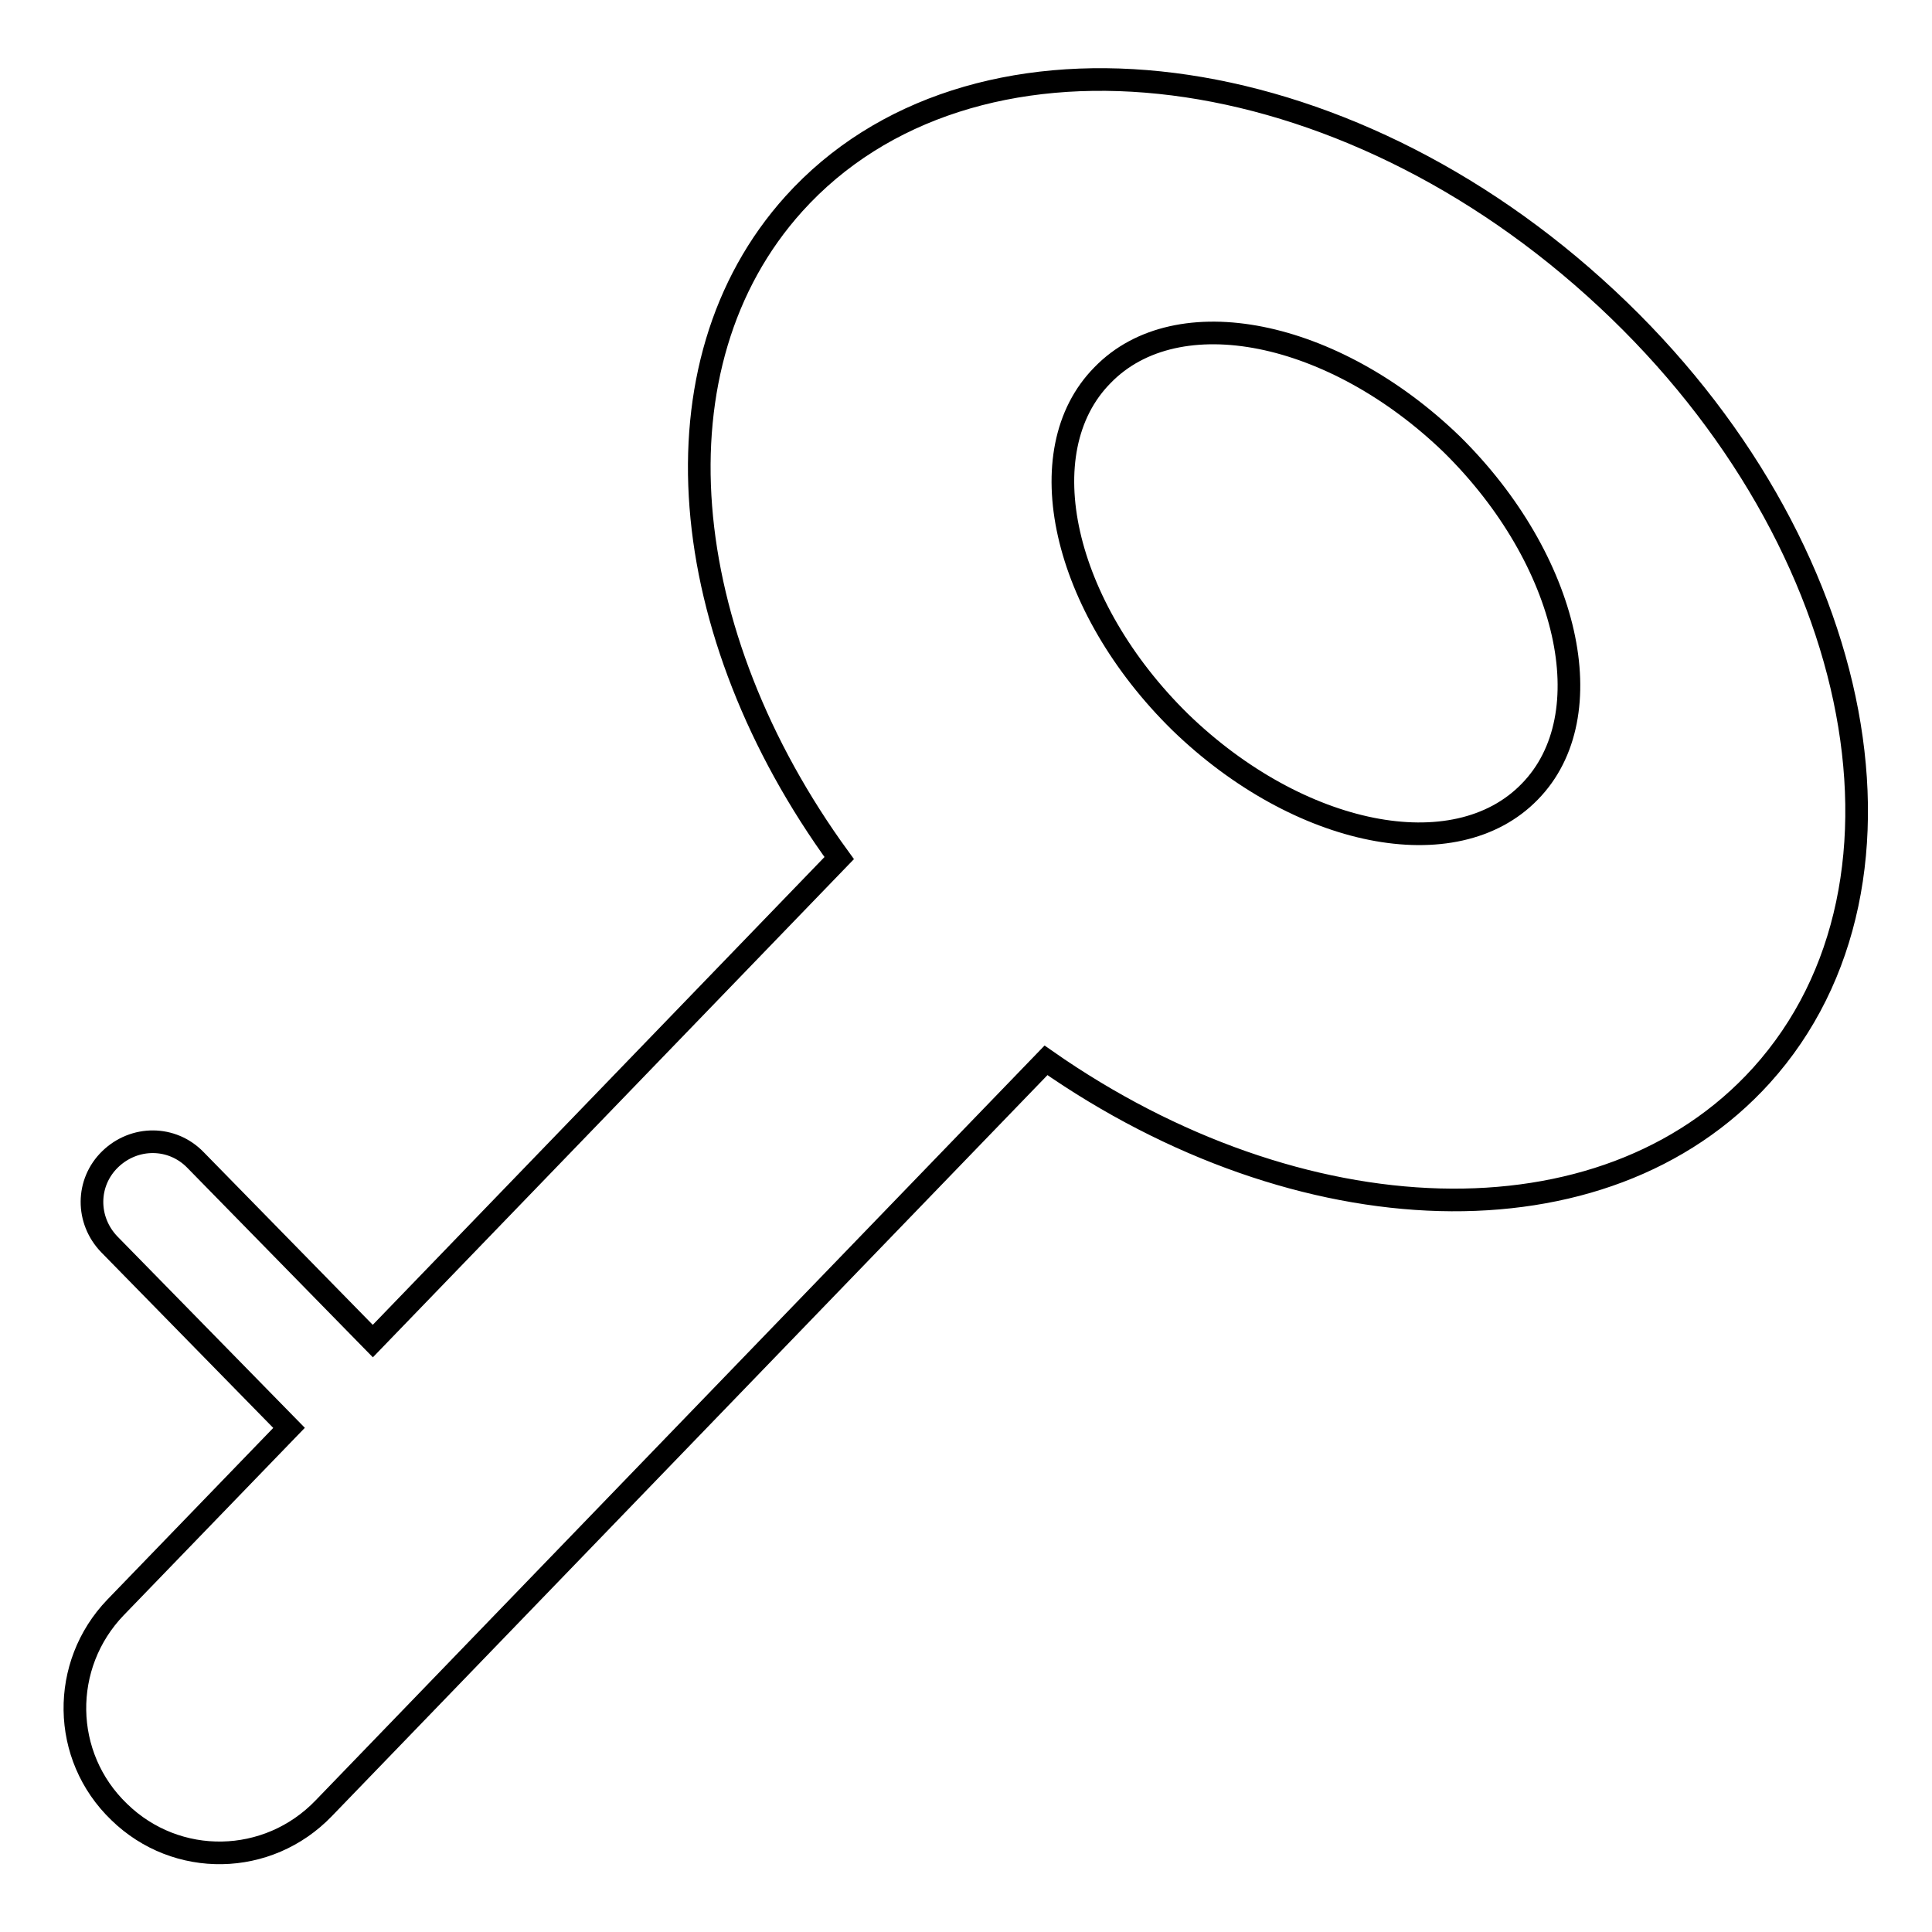 <?xml version="1.0" encoding="utf-8"?>
<!-- Svg Vector Icons : http://www.onlinewebfonts.com/icon -->
<!DOCTYPE svg PUBLIC "-//W3C//DTD SVG 1.1//EN" "http://www.w3.org/Graphics/SVG/1.1/DTD/svg11.dtd">
<svg version="1.1" xmlns="http://www.w3.org/2000/svg" xmlns:xlink="http://www.w3.org/1999/xlink" x="0px" y="0px" viewBox="0 0 256 256" enable-background="new 0 0 256 256" xml:space="preserve">
<g><g><path stroke-width="3" fill-opacity="0" stroke="#000000"  d="M211.3,38.1C175.9,6.2,128.4,1.3,105.2,27c-19.2,21.3-15.7,56.9,6,86.7l-61.8,64l-23.5-24c-3.1-3.2-8.1-3.2-11.3-0.1s-3.2,8.1-0.1,11.3l23.8,24.3l-23,23.8c-7.3,7.6-7.2,19.7,0.5,27.1c7.6,7.4,19.7,7.2,27.1-0.5l95.7-99.1c33.6,23.5,73.9,25.1,94.8,2C256.7,116.7,246.8,70,211.3,38.1z M202.7,104.9c-9.9,10.2-30.6,6-46.3-9.2c-15.6-15.3-20.3-35.9-10.3-46c9.9-10.2,30.6-6,46.3,9.2C207.9,74.2,212.6,94.8,202.7,104.9z"/></g></g>
</svg>